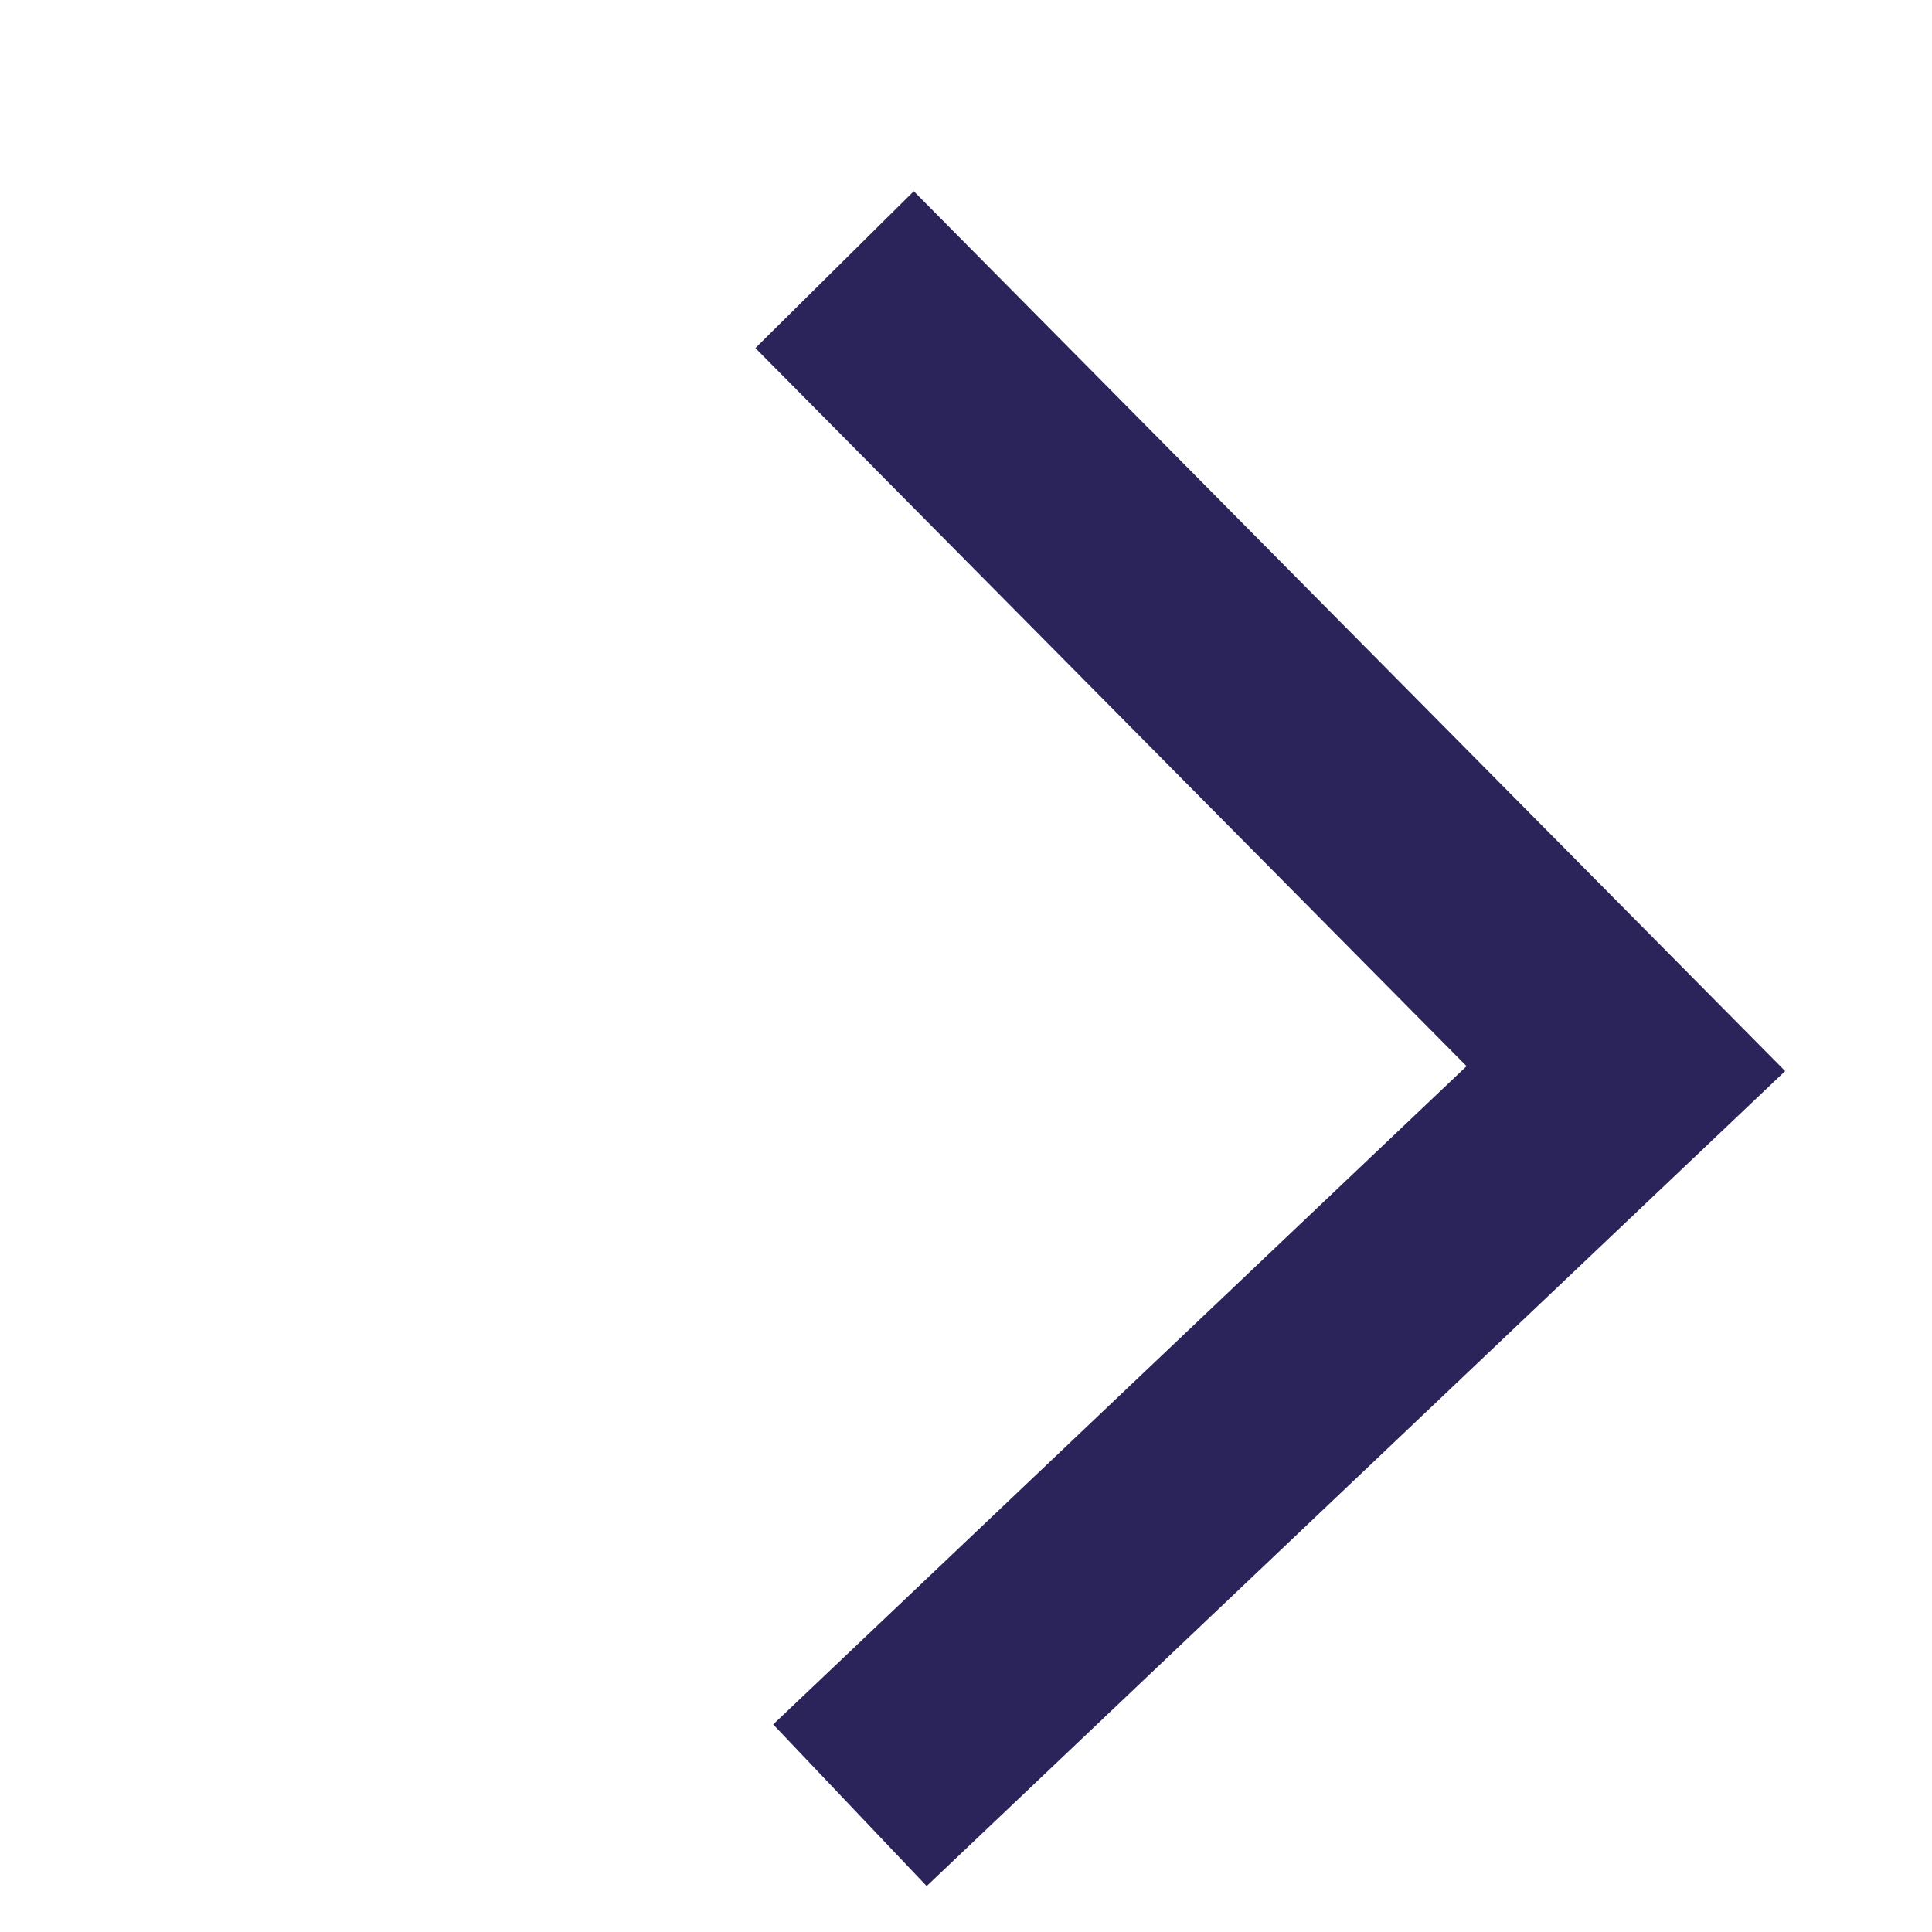 <?xml version="1.0" encoding="UTF-8"?>
<svg width="13px" height="13px" viewBox="0 0 13 13" version="1.1" xmlns="http://www.w3.org/2000/svg" xmlns:xlink="http://www.w3.org/1999/xlink">
    <title>Triangle Copy 3</title>
    <g id="Potty-Training" stroke="none" stroke-width="1" fill="none" fill-rule="evenodd">
        <g transform="translate(-1319, -1996)" id="Group-46" stroke="#2A245A" stroke-width="1.5">
            <g transform="translate(822, 900)">
                <polyline id="Triangle-Copy-3" transform="translate(503.5, 1102.5) rotate(-30) translate(-503.5, -1102.5)" points="505.077 1098 507 1105.318 500 1107"></polyline>
            </g>
        </g>
    </g>
</svg>
